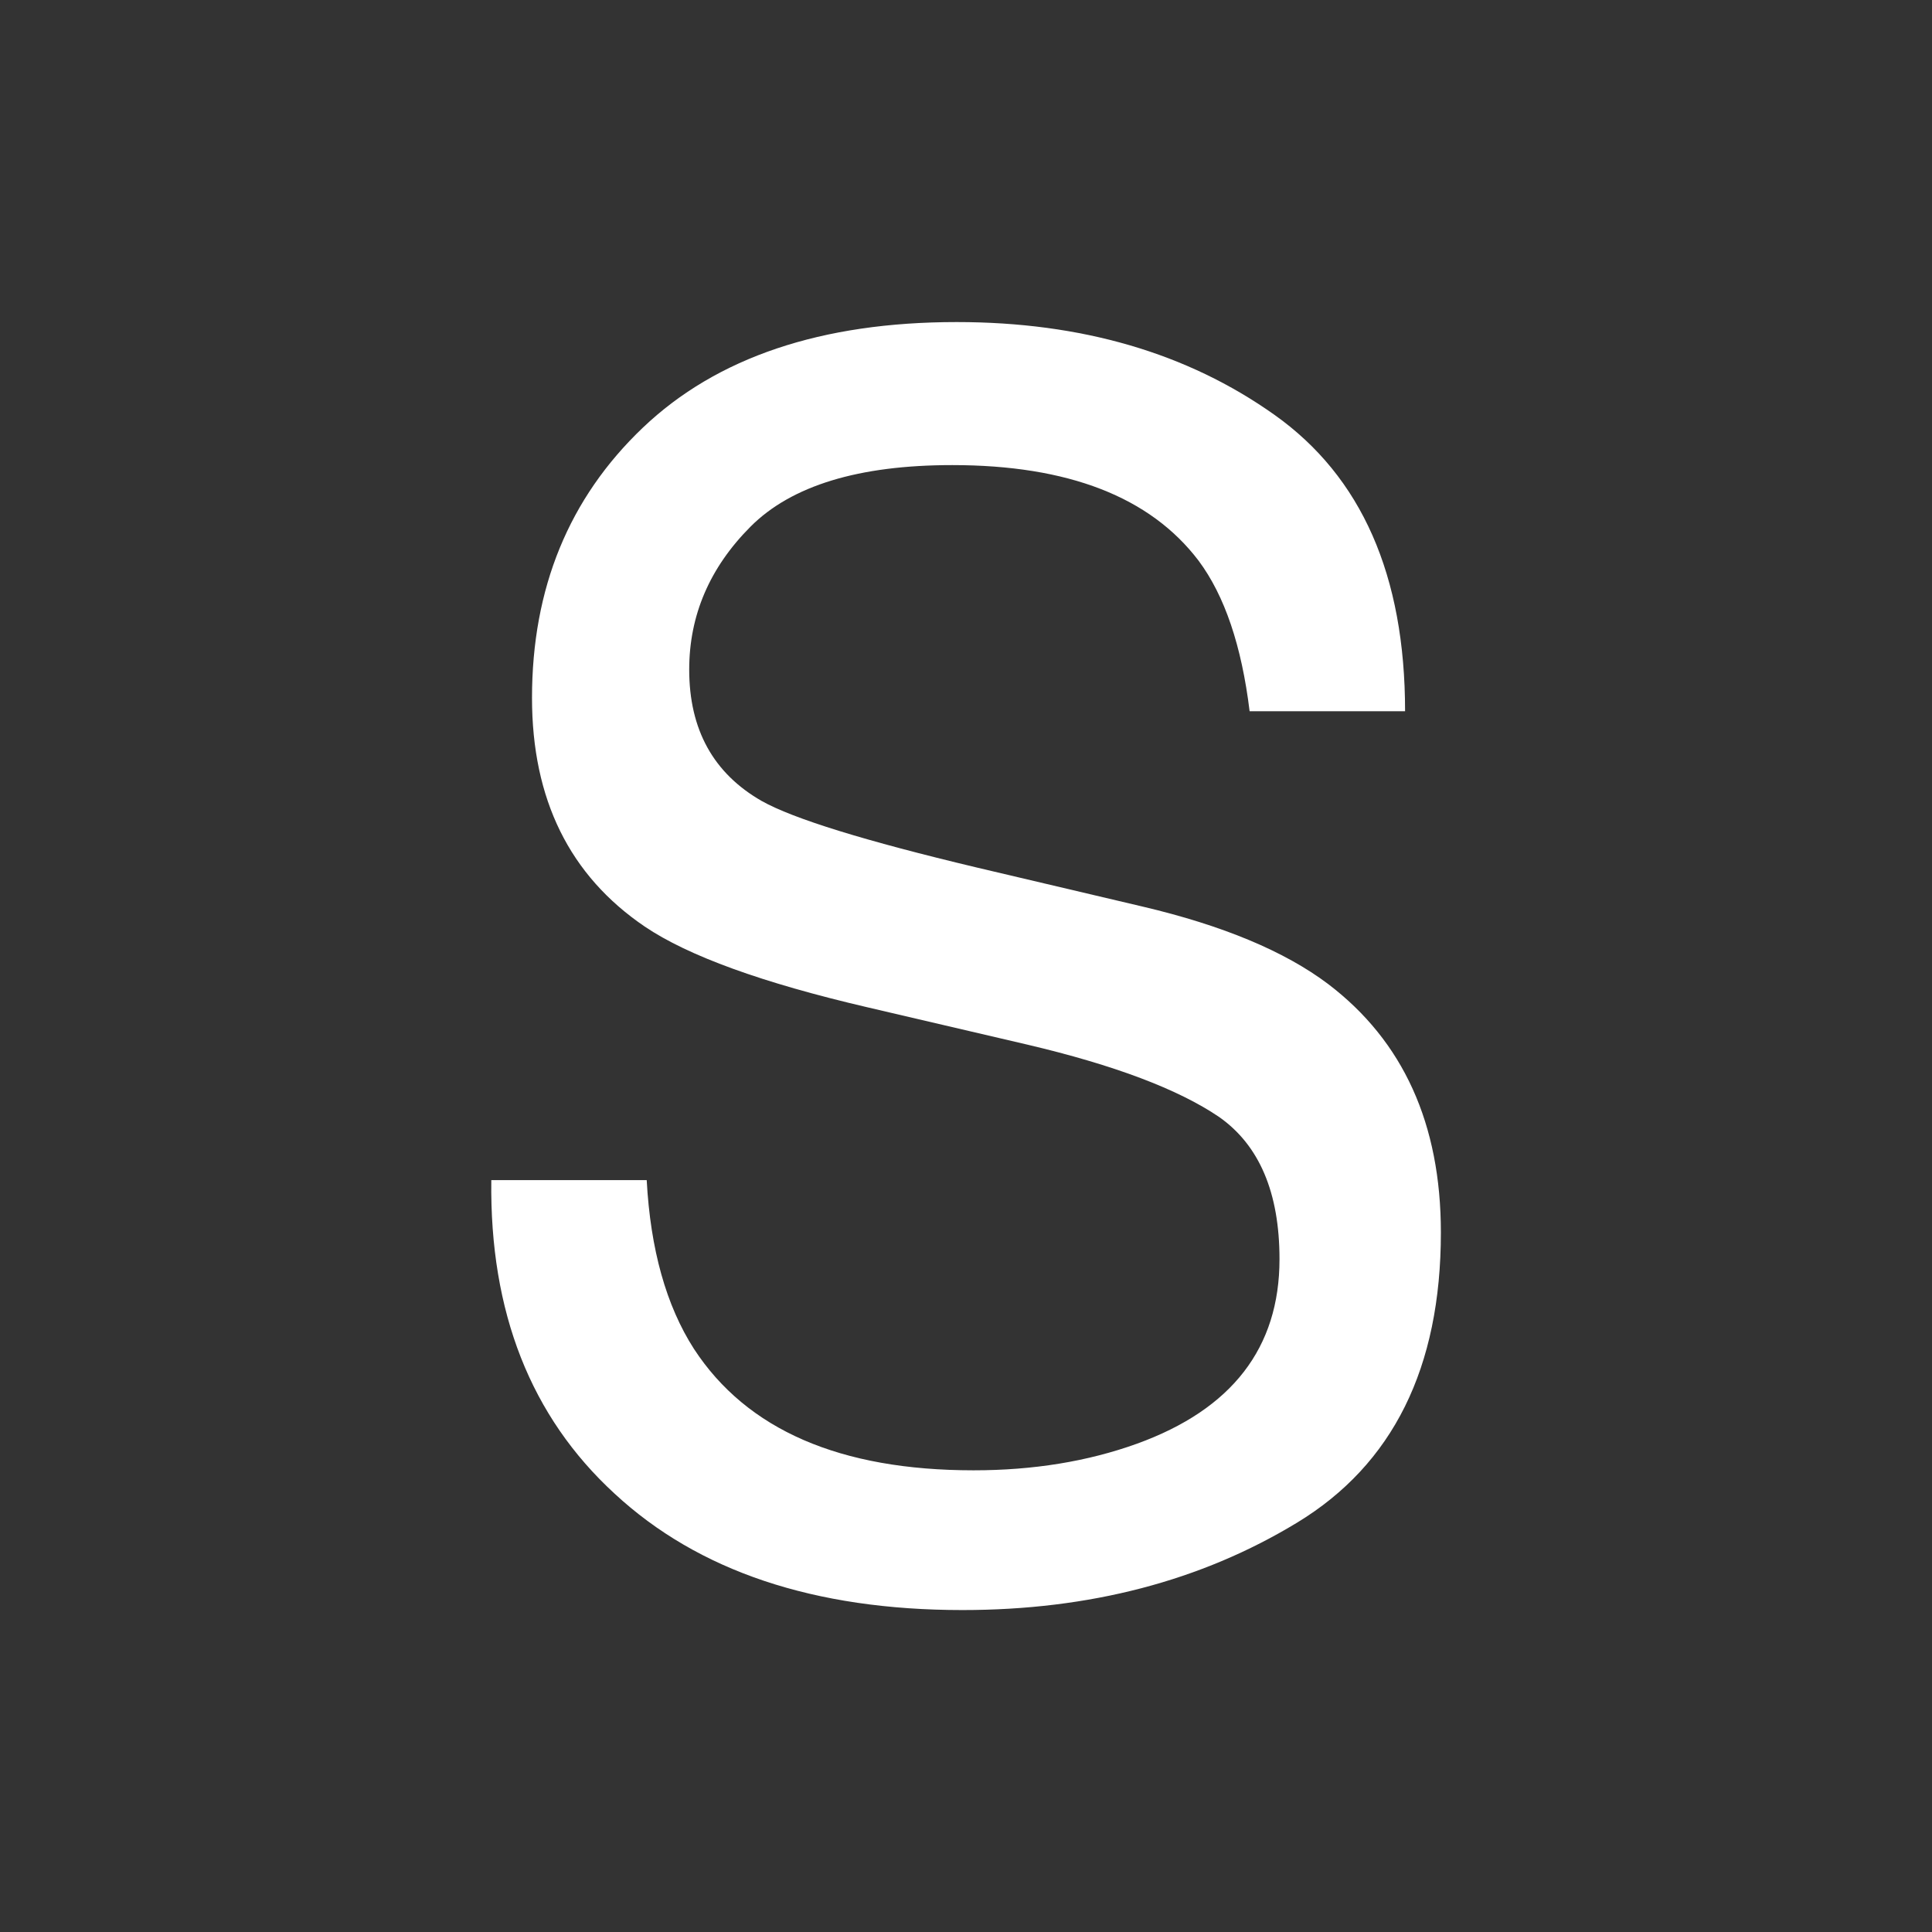 <?xml version="1.0" encoding="UTF-8"?>
<svg id="Layer_2" data-name="Layer 2" xmlns="http://www.w3.org/2000/svg" viewBox="0 0 300 300">
  <rect x="0" y="0" width="300" height="300" fill="#333333" stroke="none"/>
  <defs>
    <style>
      .cls-1 {
        fill: none;
      }

      .cls-2 {
        fill: #fff;
      }
    </style>
  </defs>
  <g id="Layer_1-2" data-name="Layer 1">
    <rect class="cls-1" width="300" height="300"/>
    <path class="cls-2" d="M100.42,183.25c.58,10.76,3.03,19.5,7.34,26.21,8.21,12.57,22.68,18.85,43.41,18.85,9.29,0,17.74-1.38,25.37-4.13,14.76-5.34,22.14-14.89,22.14-28.66,0-10.33-3.13-17.69-9.38-22.08-6.34-4.3-16.26-8.05-29.77-11.23l-24.89-5.81c-16.26-3.79-27.77-7.96-34.52-12.52-11.67-7.92-17.51-19.75-17.51-35.51,0-17.04,5.74-31.03,17.21-41.96,11.48-10.93,27.73-16.4,48.75-16.4,19.35,0,35.79,4.8,49.32,14.4,13.53,9.6,20.29,24.94,20.29,46.03h-24.14c-1.24-10.16-3.88-17.95-7.92-23.37-7.51-9.9-20.26-14.85-38.25-14.85-14.53,0-24.97,3.19-31.32,9.55-6.35,6.37-9.53,13.77-9.53,22.21,0,9.3,3.75,16.1,11.26,20.4,4.92,2.76,16.05,6.2,33.4,10.33l25.77,6.07c12.43,2.93,22.02,6.93,28.77,12.01,11.68,8.87,17.52,21.74,17.52,38.6,0,21-7.45,36.02-22.35,45.06-14.9,9.04-32.21,13.56-51.94,13.56-23,0-41.01-6.02-54.02-18.08-13.02-11.96-19.4-28.19-19.14-48.68h24.15Z"/>
  </g>
</svg>